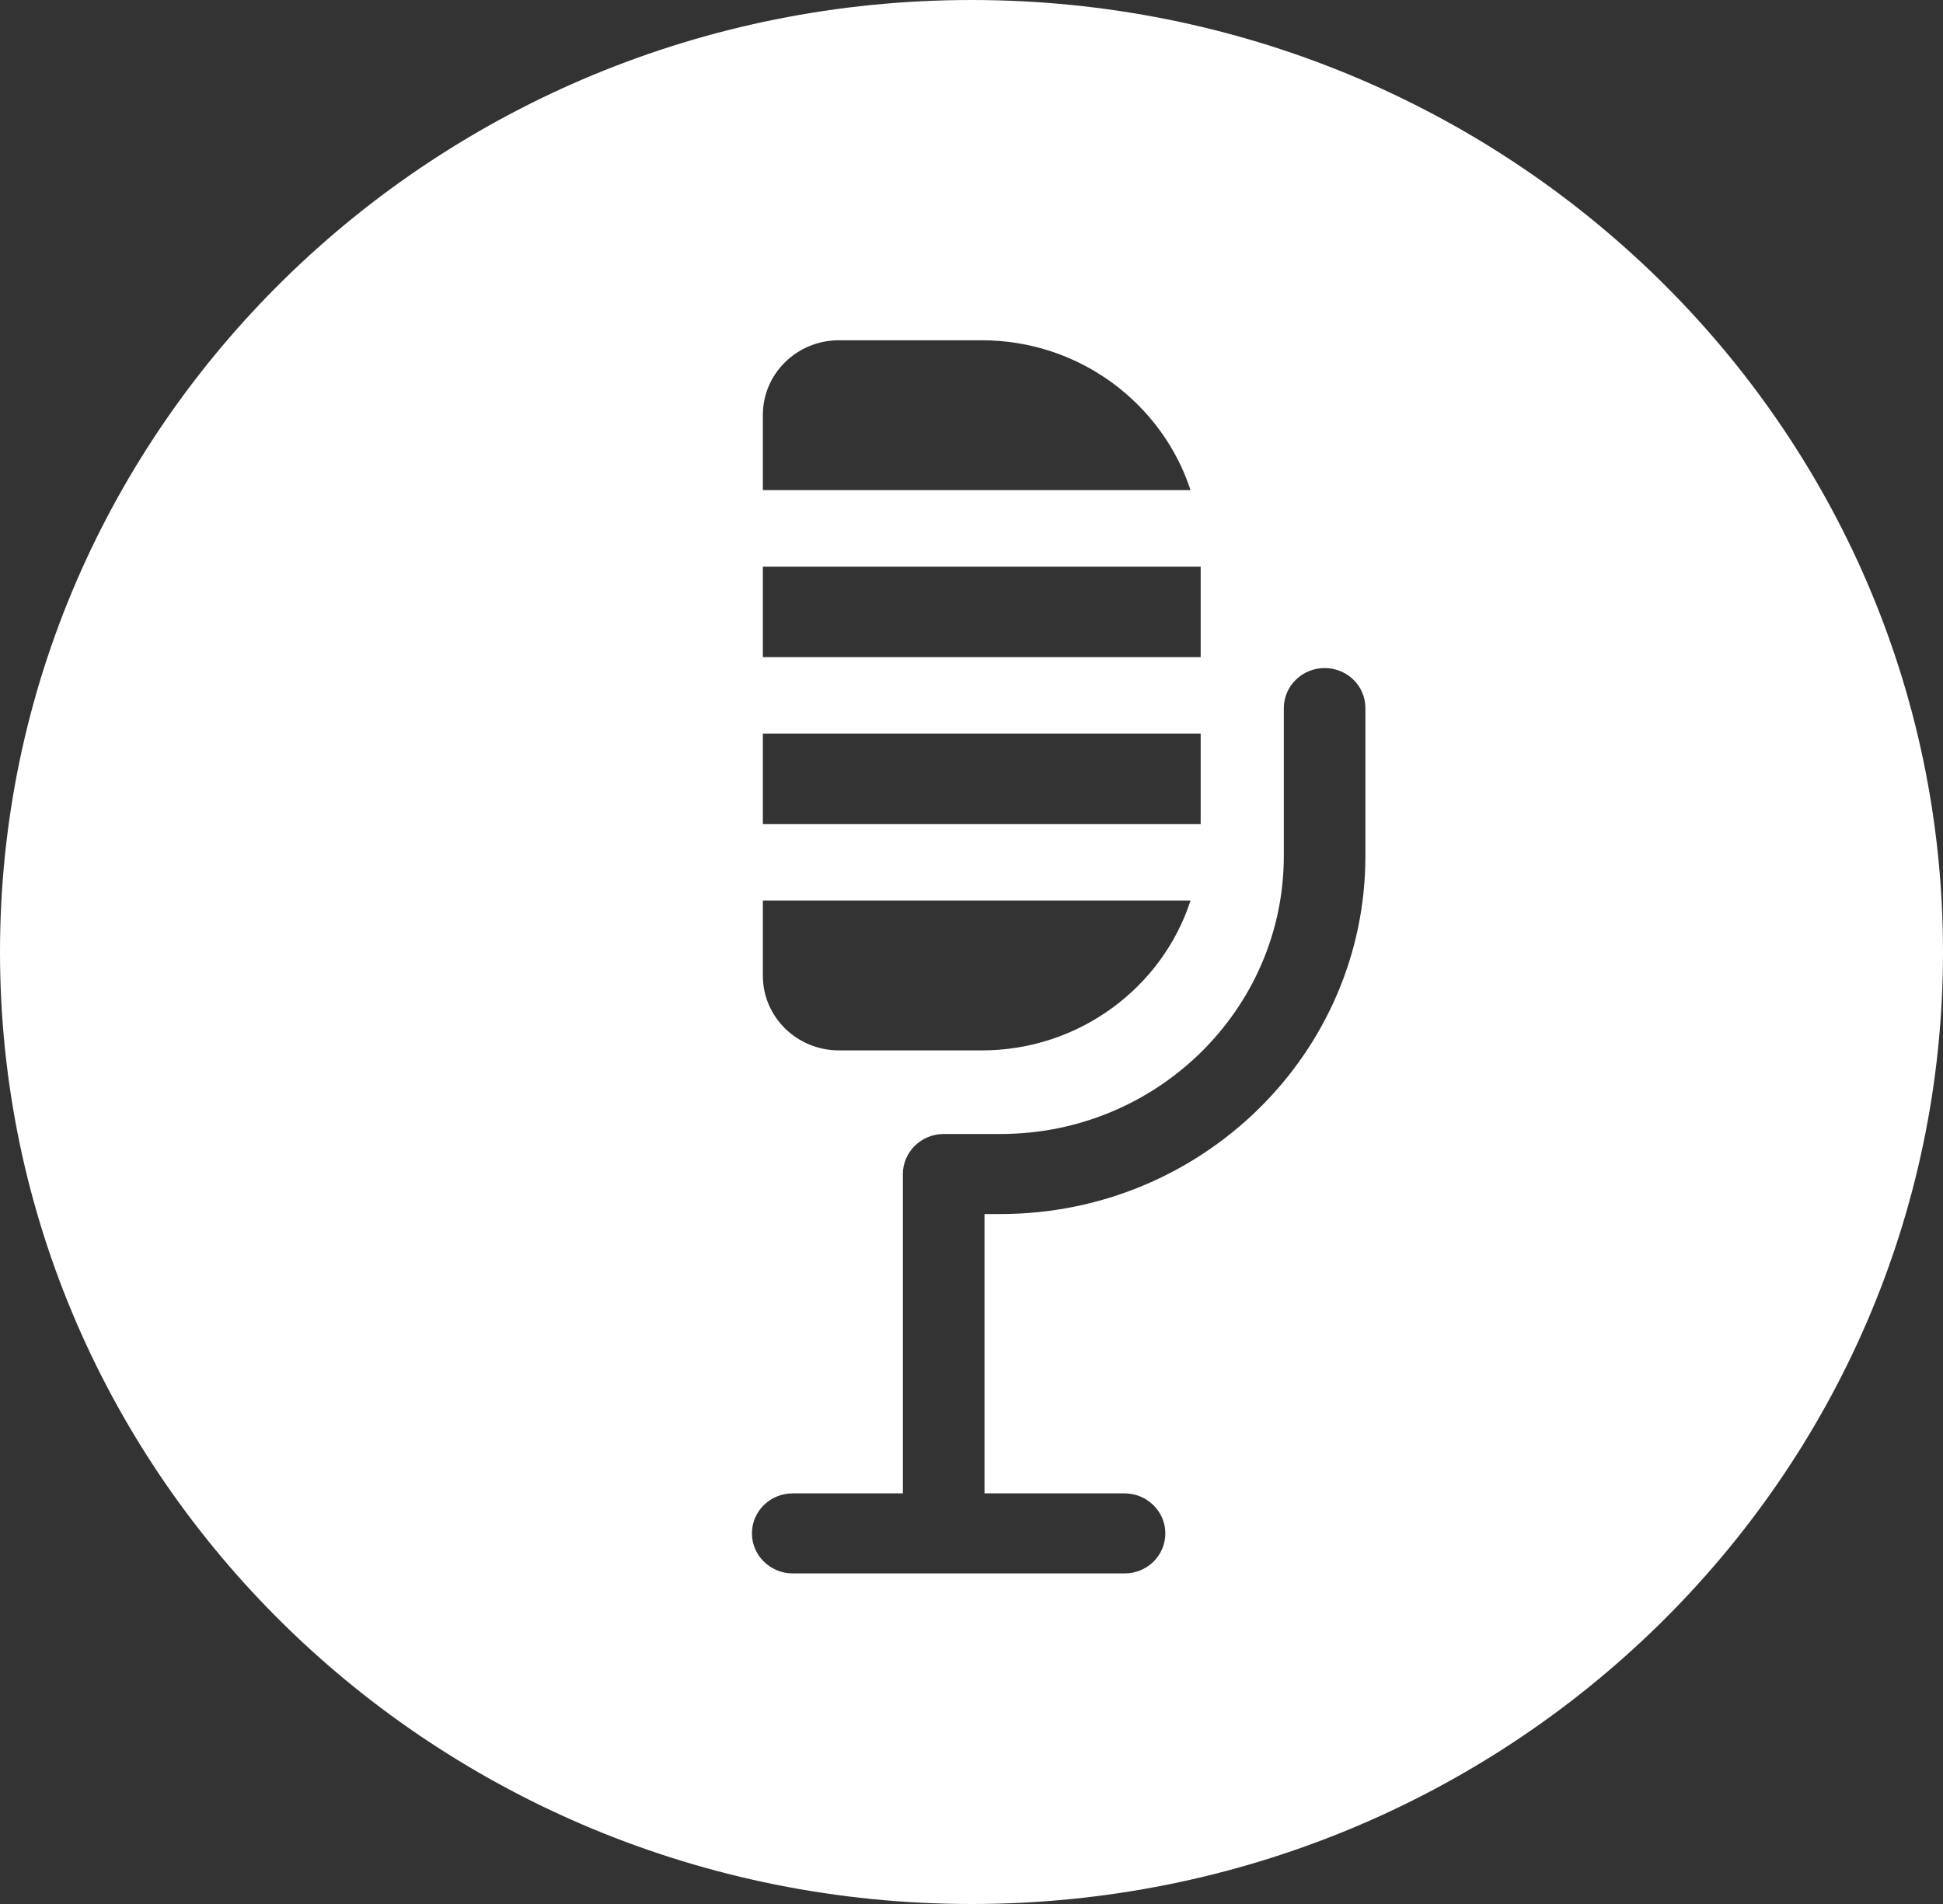 <svg width="150" height="147" viewBox="0 0 150 147" fill="none" xmlns="http://www.w3.org/2000/svg">
<rect x="0" y="0" width="150" height="147" fill="#333333" stroke="none"/>
<path d="M105.409 66.101C105.409 81.332 92.772 93.73 77.247 93.73H76.003V115.298H86.815C88.54 115.298 89.964 116.675 89.964 118.387C89.964 120.099 88.56 121.477 86.815 121.477H61.2C59.474 121.477 58.05 120.099 58.05 118.387C58.05 116.675 59.454 115.298 61.2 115.298H69.704V90.64C69.704 88.948 71.109 87.551 72.854 87.551H77.247C89.302 87.551 99.111 77.928 99.111 66.081V54.667C99.111 52.975 100.515 51.578 102.26 51.578C104.005 51.578 105.409 52.955 105.409 54.667V66.081V66.101ZM58.893 69.525H91.91C89.743 76.216 83.324 81.096 75.802 81.096H64.77C61.52 81.096 58.893 78.518 58.893 75.33V69.525ZM58.893 56.635H92.692V63.621H58.893V56.635ZM58.893 43.746H92.692V50.732H58.893V43.746ZM58.893 32.037C58.893 28.849 61.52 26.271 64.77 26.271H75.802C83.324 26.271 89.723 31.151 91.91 37.842H58.893V32.037ZM75 0C33.578 0 0 32.922 0 73.5C0 114.078 33.578 147 75 147C116.422 147 150 114.097 150 73.5C150 32.903 116.422 0 75 0Z" fill="white"/>
</svg>
